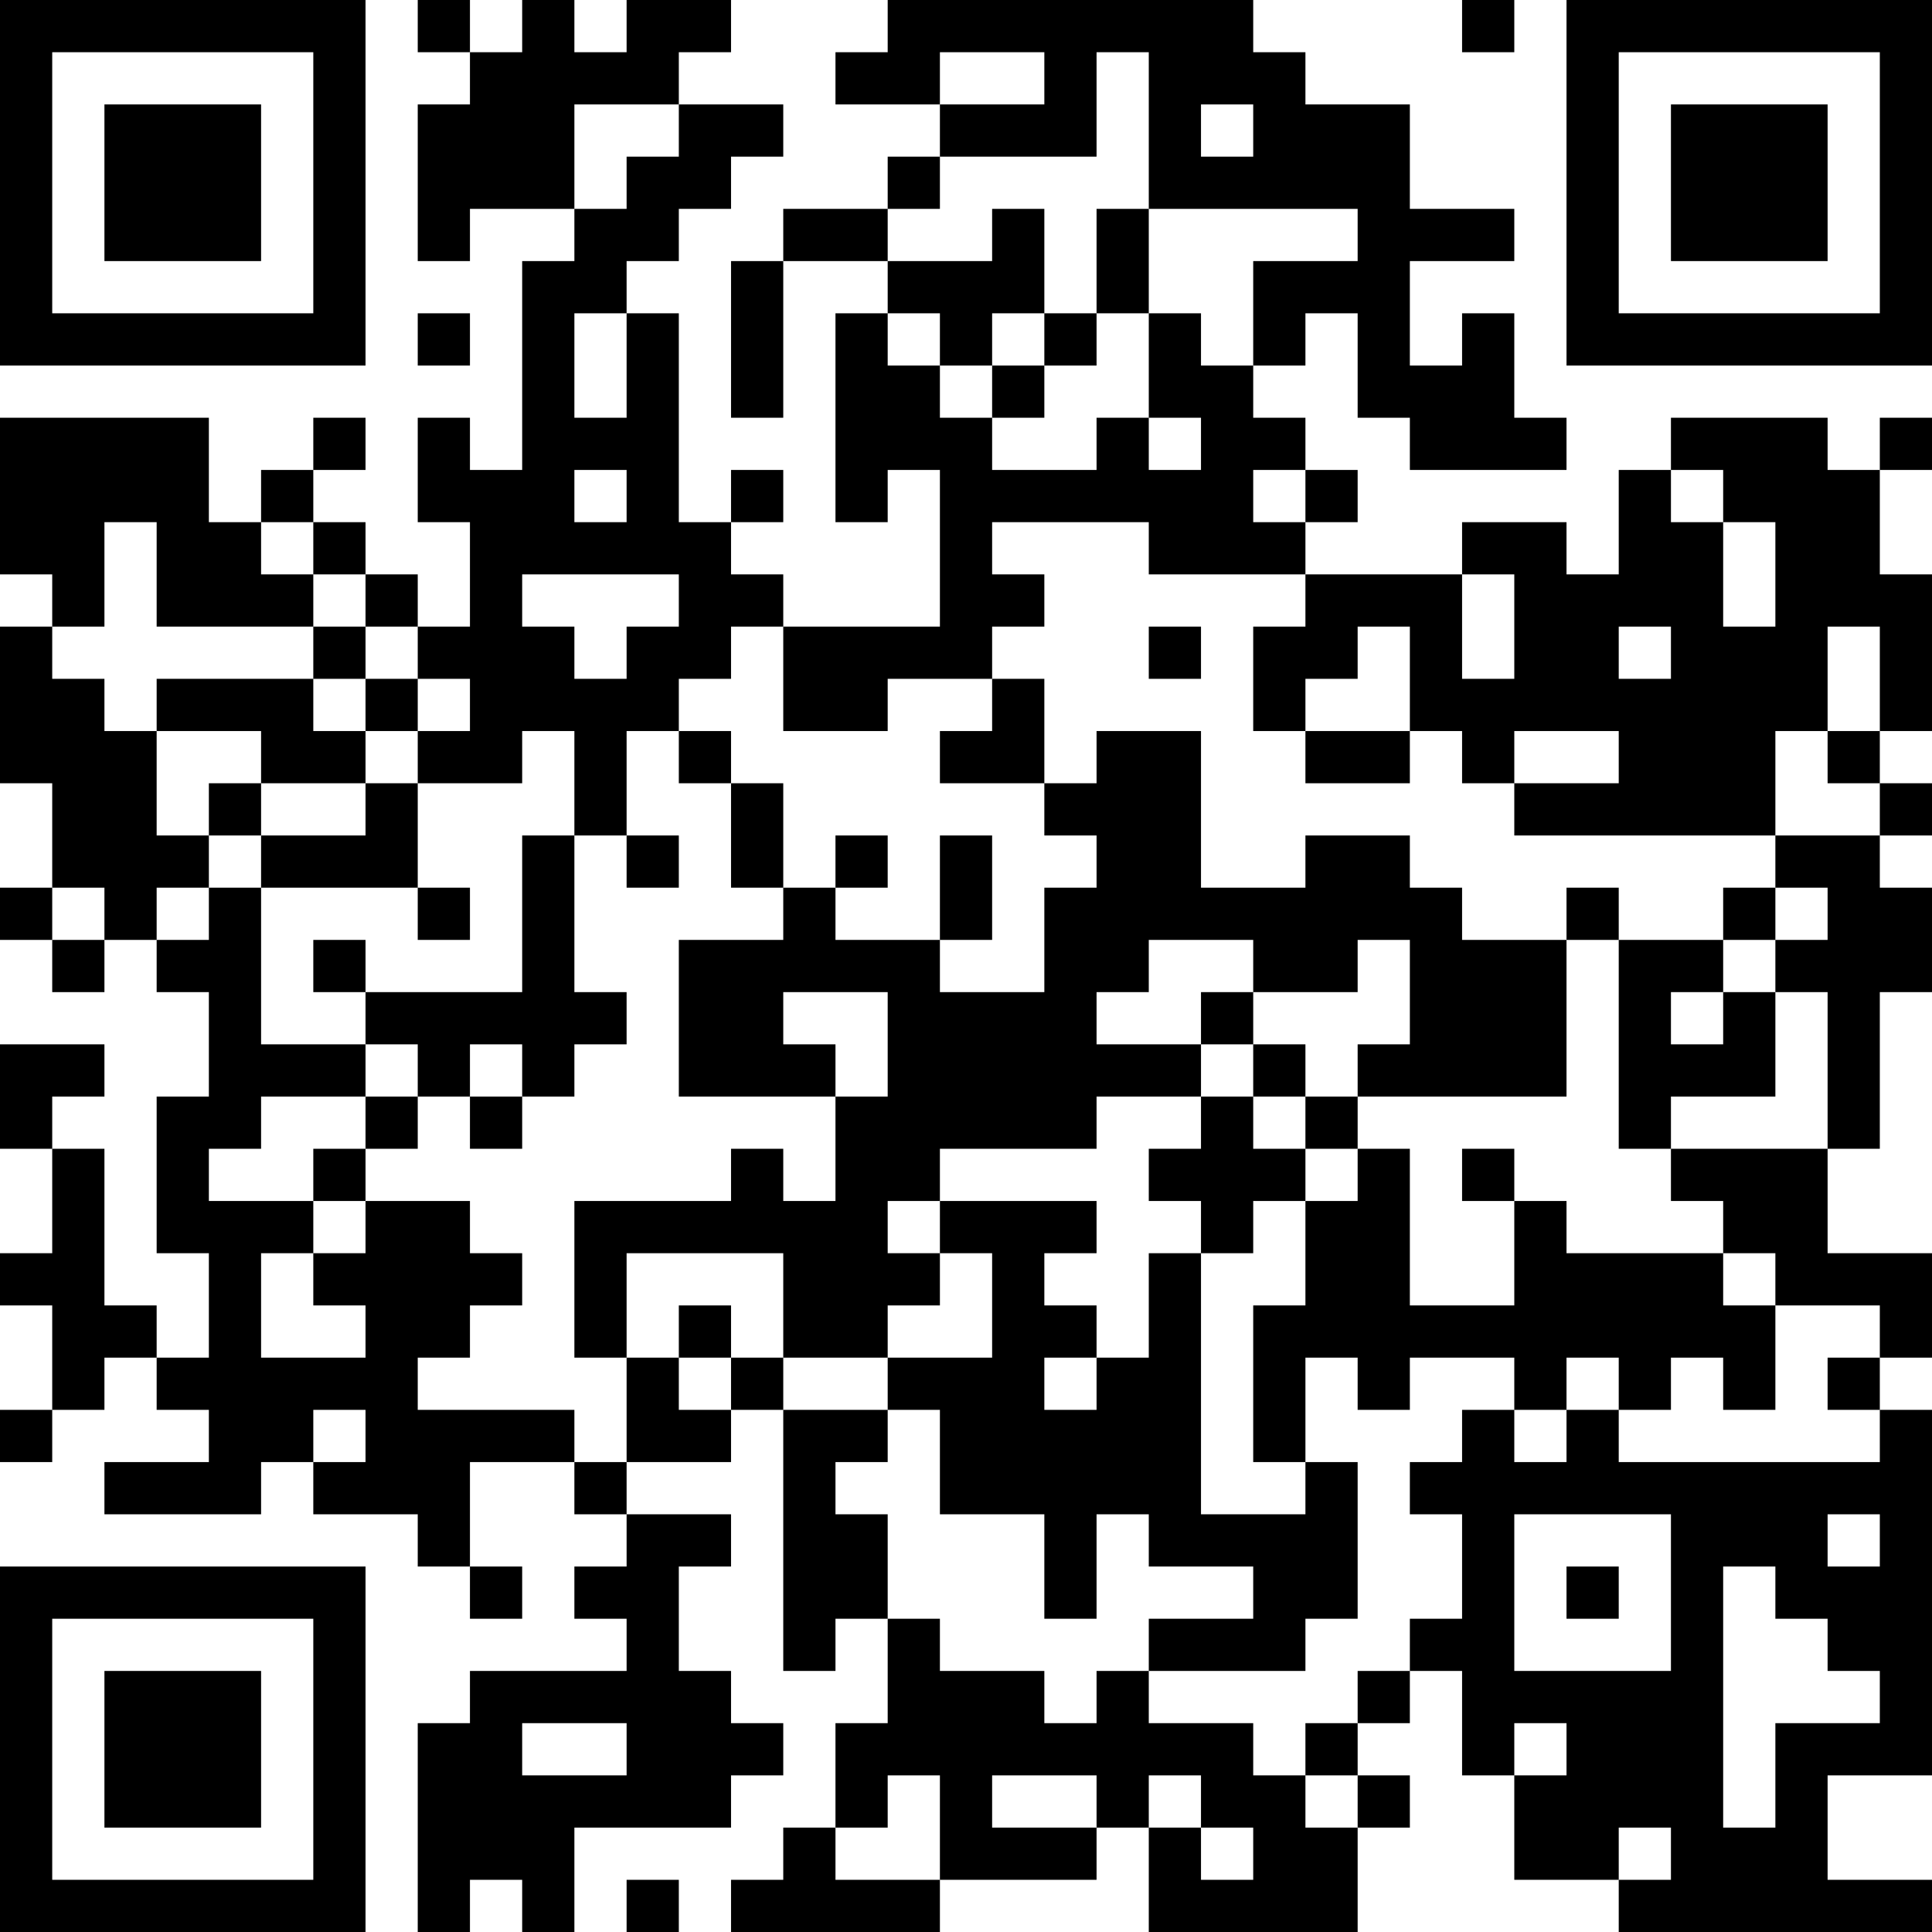 <?xml version="1.0" encoding="UTF-8"?>
<svg xmlns="http://www.w3.org/2000/svg" version="1.1" width="400" height="400" viewBox="0 0 400 400"><rect x="0" y="0" width="400" height="400" fill="#ffffff"/><g transform="scale(10.811)"><g transform="translate(0,0)"><path fill-rule="evenodd" d="M8 0L8 1L9 1L9 2L8 2L8 5L9 5L9 4L11 4L11 5L10 5L10 9L9 9L9 8L8 8L8 10L9 10L9 12L8 12L8 11L7 11L7 10L6 10L6 9L7 9L7 8L6 8L6 9L5 9L5 10L4 10L4 8L0 8L0 11L1 11L1 12L0 12L0 15L1 15L1 17L0 17L0 18L1 18L1 19L2 19L2 18L3 18L3 19L4 19L4 21L3 21L3 24L4 24L4 26L3 26L3 25L2 25L2 22L1 22L1 21L2 21L2 20L0 20L0 22L1 22L1 24L0 24L0 25L1 25L1 27L0 27L0 28L1 28L1 27L2 27L2 26L3 26L3 27L4 27L4 28L2 28L2 29L5 29L5 28L6 28L6 29L8 29L8 30L9 30L9 31L10 31L10 30L9 30L9 28L11 28L11 29L12 29L12 30L11 30L11 31L12 31L12 32L9 32L9 33L8 33L8 37L9 37L9 36L10 36L10 37L11 37L11 35L14 35L14 34L15 34L15 33L14 33L14 32L13 32L13 30L14 30L14 29L12 29L12 28L14 28L14 27L15 27L15 32L16 32L16 31L17 31L17 33L16 33L16 35L15 35L15 36L14 36L14 37L18 37L18 36L21 36L21 35L22 35L22 37L26 37L26 35L27 35L27 34L26 34L26 33L27 33L27 32L28 32L28 34L29 34L29 36L31 36L31 37L37 37L37 36L35 36L35 34L37 34L37 27L36 27L36 26L37 26L37 24L35 24L35 22L36 22L36 19L37 19L37 17L36 17L36 16L37 16L37 15L36 15L36 14L37 14L37 11L36 11L36 9L37 9L37 8L36 8L36 9L35 9L35 8L32 8L32 9L31 9L31 11L30 11L30 10L28 10L28 11L25 11L25 10L26 10L26 9L25 9L25 8L24 8L24 7L25 7L25 6L26 6L26 8L27 8L27 9L30 9L30 8L29 8L29 6L28 6L28 7L27 7L27 5L29 5L29 4L27 4L27 2L25 2L25 1L24 1L24 0L17 0L17 1L16 1L16 2L18 2L18 3L17 3L17 4L15 4L15 5L14 5L14 8L15 8L15 5L17 5L17 6L16 6L16 10L17 10L17 9L18 9L18 12L15 12L15 11L14 11L14 10L15 10L15 9L14 9L14 10L13 10L13 6L12 6L12 5L13 5L13 4L14 4L14 3L15 3L15 2L13 2L13 1L14 1L14 0L12 0L12 1L11 1L11 0L10 0L10 1L9 1L9 0ZM28 0L28 1L29 1L29 0ZM18 1L18 2L20 2L20 1ZM21 1L21 3L18 3L18 4L17 4L17 5L19 5L19 4L20 4L20 6L19 6L19 7L18 7L18 6L17 6L17 7L18 7L18 8L19 8L19 9L21 9L21 8L22 8L22 9L23 9L23 8L22 8L22 6L23 6L23 7L24 7L24 5L26 5L26 4L22 4L22 1ZM11 2L11 4L12 4L12 3L13 3L13 2ZM23 2L23 3L24 3L24 2ZM21 4L21 6L20 6L20 7L19 7L19 8L20 8L20 7L21 7L21 6L22 6L22 4ZM8 6L8 7L9 7L9 6ZM11 6L11 8L12 8L12 6ZM11 9L11 10L12 10L12 9ZM24 9L24 10L25 10L25 9ZM32 9L32 10L33 10L33 12L34 12L34 10L33 10L33 9ZM2 10L2 12L1 12L1 13L2 13L2 14L3 14L3 16L4 16L4 17L3 17L3 18L4 18L4 17L5 17L5 20L7 20L7 21L5 21L5 22L4 22L4 23L6 23L6 24L5 24L5 26L7 26L7 25L6 25L6 24L7 24L7 23L9 23L9 24L10 24L10 25L9 25L9 26L8 26L8 27L11 27L11 28L12 28L12 26L13 26L13 27L14 27L14 26L15 26L15 27L17 27L17 28L16 28L16 29L17 29L17 31L18 31L18 32L20 32L20 33L21 33L21 32L22 32L22 33L24 33L24 34L25 34L25 35L26 35L26 34L25 34L25 33L26 33L26 32L27 32L27 31L28 31L28 29L27 29L27 28L28 28L28 27L29 27L29 28L30 28L30 27L31 27L31 28L36 28L36 27L35 27L35 26L36 26L36 25L34 25L34 24L33 24L33 23L32 23L32 22L35 22L35 19L34 19L34 18L35 18L35 17L34 17L34 16L36 16L36 15L35 15L35 14L36 14L36 12L35 12L35 14L34 14L34 16L29 16L29 15L31 15L31 14L29 14L29 15L28 15L28 14L27 14L27 12L26 12L26 13L25 13L25 14L24 14L24 12L25 12L25 11L22 11L22 10L19 10L19 11L20 11L20 12L19 12L19 13L17 13L17 14L15 14L15 12L14 12L14 13L13 13L13 14L12 14L12 16L11 16L11 14L10 14L10 15L8 15L8 14L9 14L9 13L8 13L8 12L7 12L7 11L6 11L6 10L5 10L5 11L6 11L6 12L3 12L3 10ZM10 11L10 12L11 12L11 13L12 13L12 12L13 12L13 11ZM28 11L28 13L29 13L29 11ZM6 12L6 13L3 13L3 14L5 14L5 15L4 15L4 16L5 16L5 17L8 17L8 18L9 18L9 17L8 17L8 15L7 15L7 14L8 14L8 13L7 13L7 12ZM22 12L22 13L23 13L23 12ZM31 12L31 13L32 13L32 12ZM6 13L6 14L7 14L7 13ZM19 13L19 14L18 14L18 15L20 15L20 16L21 16L21 17L20 17L20 19L18 19L18 18L19 18L19 16L18 16L18 18L16 18L16 17L17 17L17 16L16 16L16 17L15 17L15 15L14 15L14 14L13 14L13 15L14 15L14 17L15 17L15 18L13 18L13 21L16 21L16 23L15 23L15 22L14 22L14 23L11 23L11 26L12 26L12 24L15 24L15 26L17 26L17 27L18 27L18 29L20 29L20 31L21 31L21 29L22 29L22 30L24 30L24 31L22 31L22 32L25 32L25 31L26 31L26 28L25 28L25 26L26 26L26 27L27 27L27 26L29 26L29 27L30 27L30 26L31 26L31 27L32 27L32 26L33 26L33 27L34 27L34 25L33 25L33 24L30 24L30 23L29 23L29 22L28 22L28 23L29 23L29 25L27 25L27 22L26 22L26 21L30 21L30 18L31 18L31 22L32 22L32 21L34 21L34 19L33 19L33 18L34 18L34 17L33 17L33 18L31 18L31 17L30 17L30 18L28 18L28 17L27 17L27 16L25 16L25 17L23 17L23 14L21 14L21 15L20 15L20 13ZM25 14L25 15L27 15L27 14ZM5 15L5 16L7 16L7 15ZM10 16L10 19L7 19L7 18L6 18L6 19L7 19L7 20L8 20L8 21L7 21L7 22L6 22L6 23L7 23L7 22L8 22L8 21L9 21L9 22L10 22L10 21L11 21L11 20L12 20L12 19L11 19L11 16ZM12 16L12 17L13 17L13 16ZM1 17L1 18L2 18L2 17ZM22 18L22 19L21 19L21 20L23 20L23 21L21 21L21 22L18 22L18 23L17 23L17 24L18 24L18 25L17 25L17 26L19 26L19 24L18 24L18 23L21 23L21 24L20 24L20 25L21 25L21 26L20 26L20 27L21 27L21 26L22 26L22 24L23 24L23 29L25 29L25 28L24 28L24 25L25 25L25 23L26 23L26 22L25 22L25 21L26 21L26 20L27 20L27 18L26 18L26 19L24 19L24 18ZM15 19L15 20L16 20L16 21L17 21L17 19ZM23 19L23 20L24 20L24 21L23 21L23 22L22 22L22 23L23 23L23 24L24 24L24 23L25 23L25 22L24 22L24 21L25 21L25 20L24 20L24 19ZM32 19L32 20L33 20L33 19ZM9 20L9 21L10 21L10 20ZM13 25L13 26L14 26L14 25ZM6 27L6 28L7 28L7 27ZM29 29L29 32L32 32L32 29ZM35 29L35 30L36 30L36 29ZM30 30L30 31L31 31L31 30ZM33 30L33 35L34 35L34 33L36 33L36 32L35 32L35 31L34 31L34 30ZM10 33L10 34L12 34L12 33ZM29 33L29 34L30 34L30 33ZM17 34L17 35L16 35L16 36L18 36L18 34ZM19 34L19 35L21 35L21 34ZM22 34L22 35L23 35L23 36L24 36L24 35L23 35L23 34ZM31 35L31 36L32 36L32 35ZM12 36L12 37L13 37L13 36ZM0 0L0 7L7 7L7 0ZM1 1L1 6L6 6L6 1ZM2 2L2 5L5 5L5 2ZM30 0L30 7L37 7L37 0ZM31 1L31 6L36 6L36 1ZM32 2L32 5L35 5L35 2ZM0 30L0 37L7 37L7 30ZM1 31L1 36L6 36L6 31ZM2 32L2 35L5 35L5 32Z" fill="#000000"/></g></g></svg>
